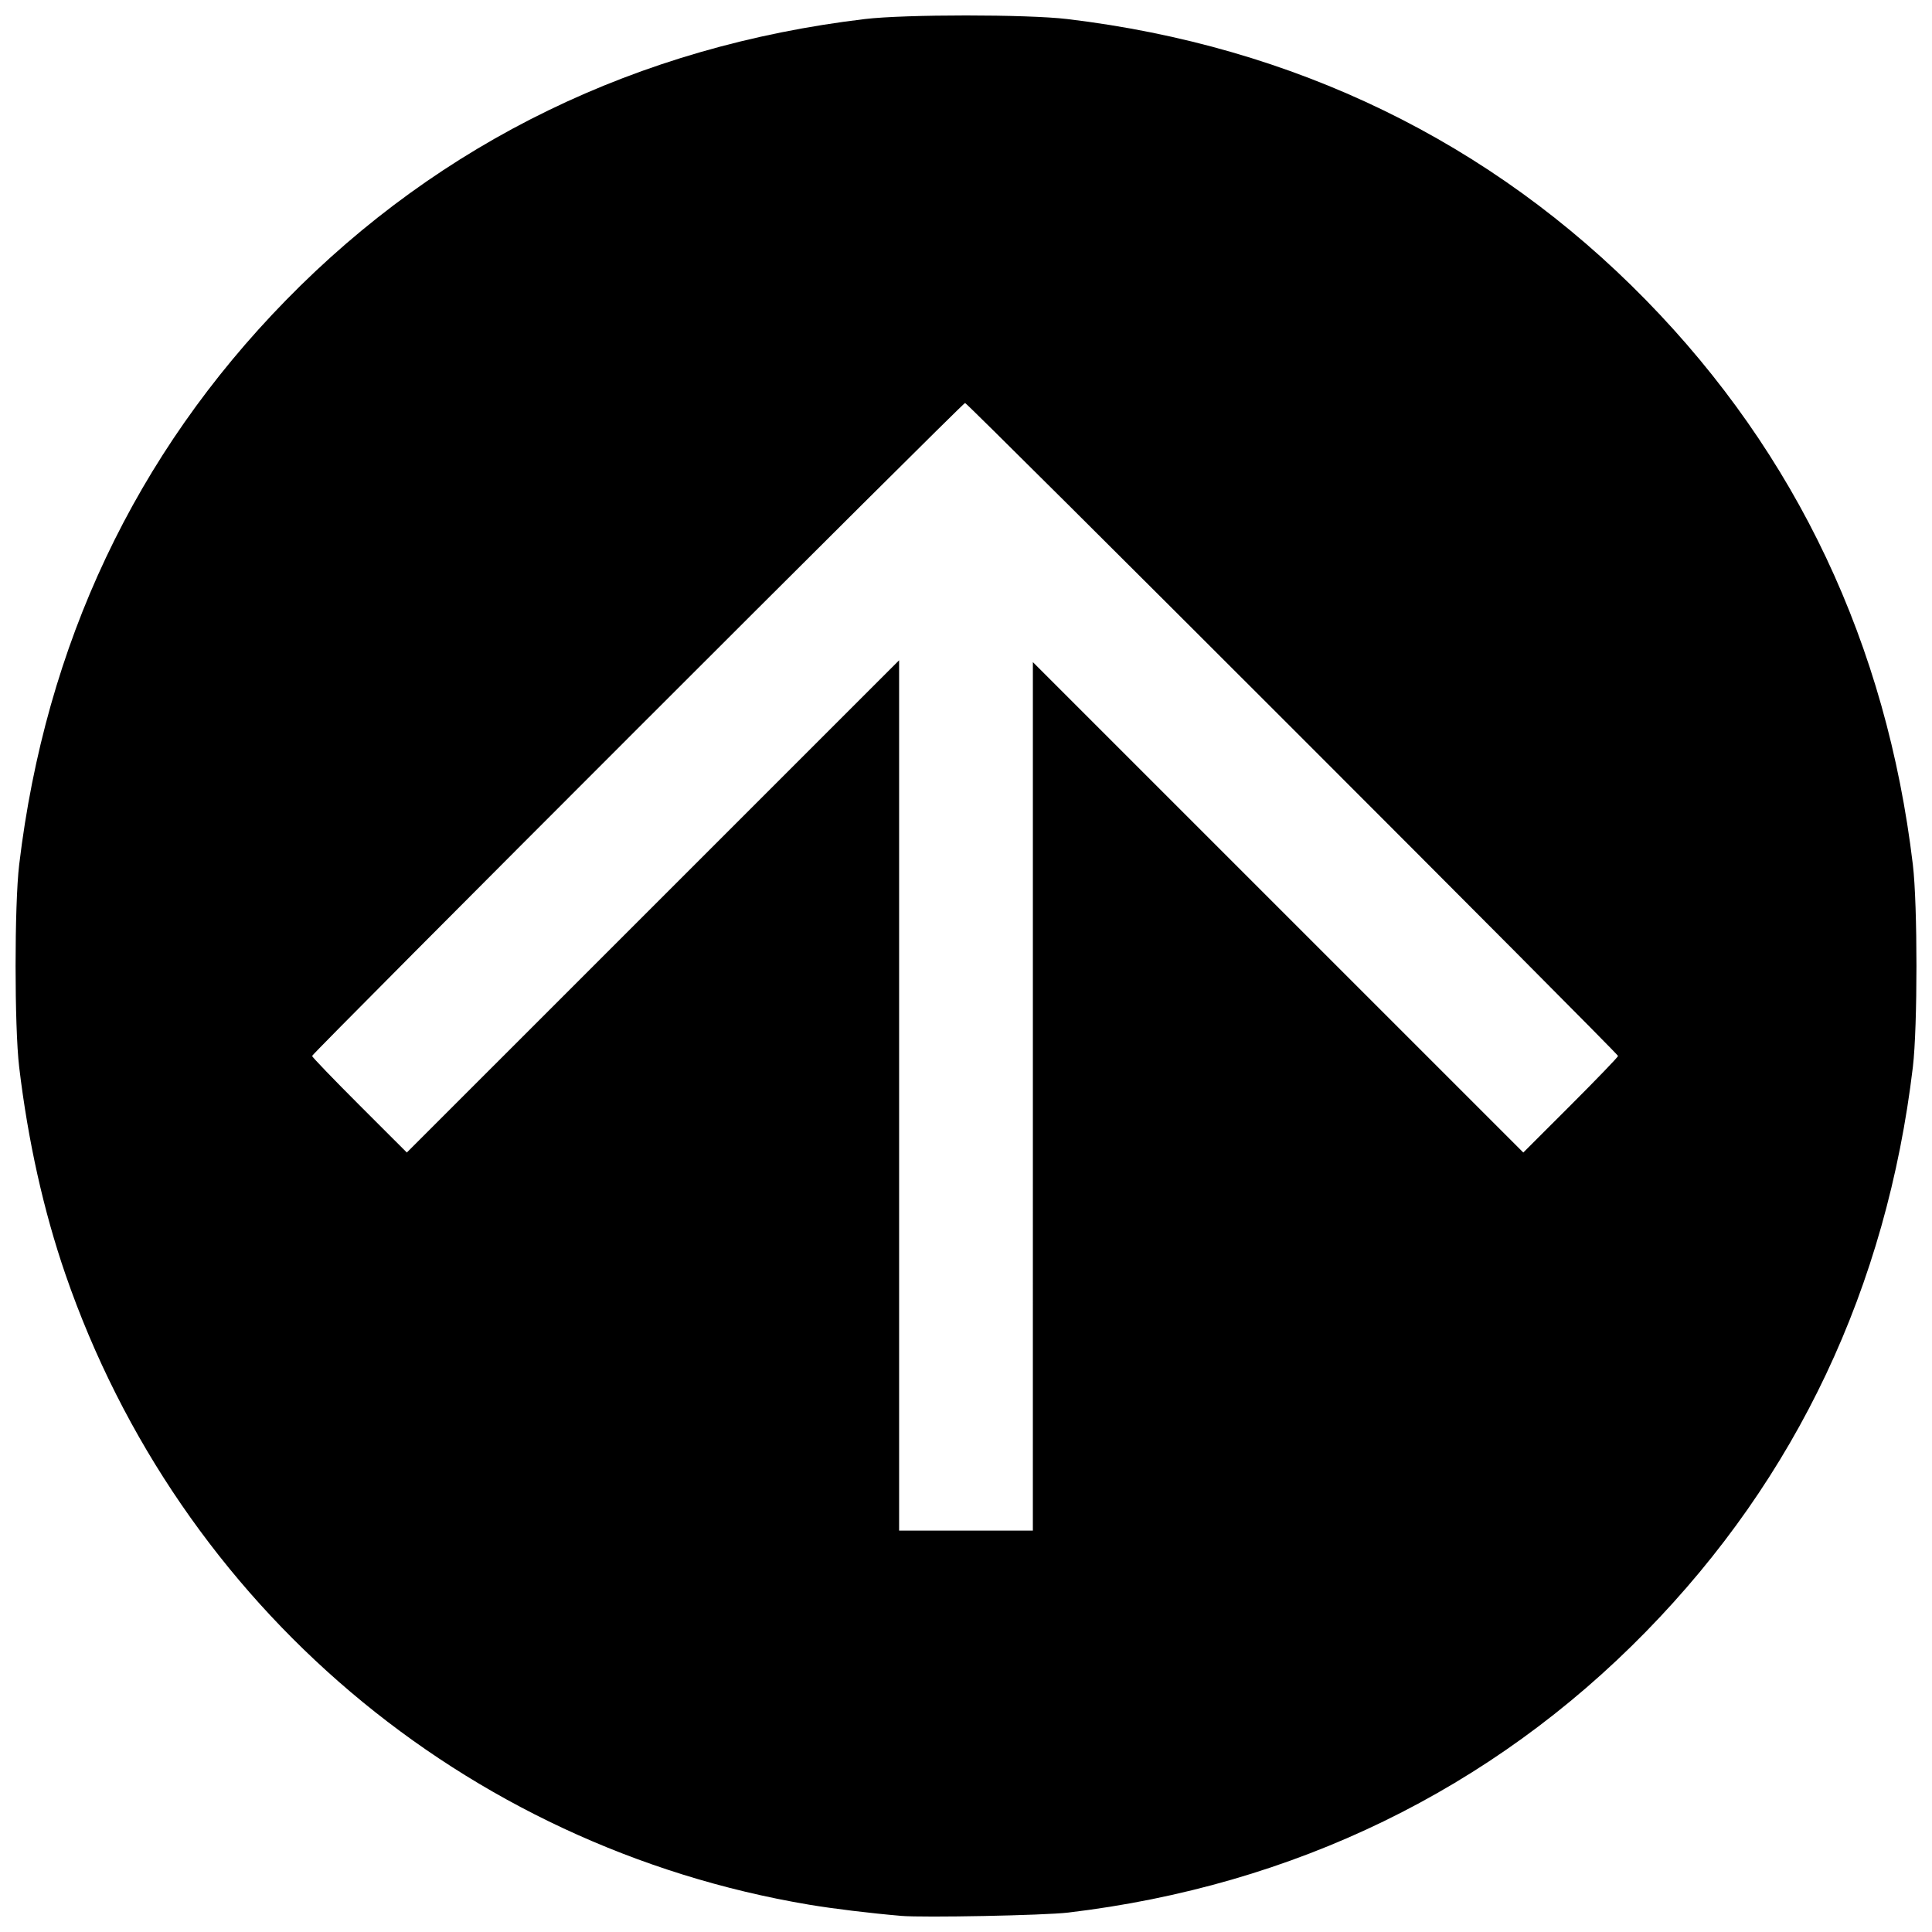 <?xml version="1.0" encoding="UTF-8"?>
<!-- Uploaded to: ICON Repo, www.svgrepo.com, Generator: ICON Repo Mixer Tools -->
<svg width="800px" height="800px" version="1.1" viewBox="144 144 512 512" xmlns="http://www.w3.org/2000/svg">
 <defs>
  <clipPath id="a">
   <path d="m148.09 148.09h503.81v503.81h-503.81z"/>
  </clipPath>
 </defs>
 <g clip-path="url(#a)">
  <path d="m382.77 651.72c-8.109-0.691-18.02-1.895-24.359-2.961-91.484-15.379-166.8-79.238-197.08-167.08-5.762-16.719-9.906-35.297-12.246-54.883-1.273-10.645-1.273-43.016 0-53.66 6.973-58.383 30.781-108.74 70.711-149.59 41.016-41.953 93.223-67.312 153.38-74.496 10.645-1.273 43.016-1.273 53.66 0 60.152 7.184 112.36 32.543 153.38 74.496 39.93 40.844 63.738 91.207 70.711 149.59 1.273 10.645 1.273 43.016 0 53.66-6.973 58.383-30.781 108.74-70.711 149.59-40.934 41.871-93.34 67.355-153.13 74.465-6.297 0.75-38.359 1.383-44.309 0.875zm34.953-217.17v-115.08l129.97 129.96 12.555-12.547c6.906-6.902 12.555-12.773 12.555-13.043 0-0.645-172.4-173.05-173.05-173.05-0.645 0-173.05 172.4-173.05 173.05 0 0.273 5.648 6.144 12.555 13.043l12.555 12.547 130.46-130.45v230.65h35.445z"/>
 </g>
</svg>